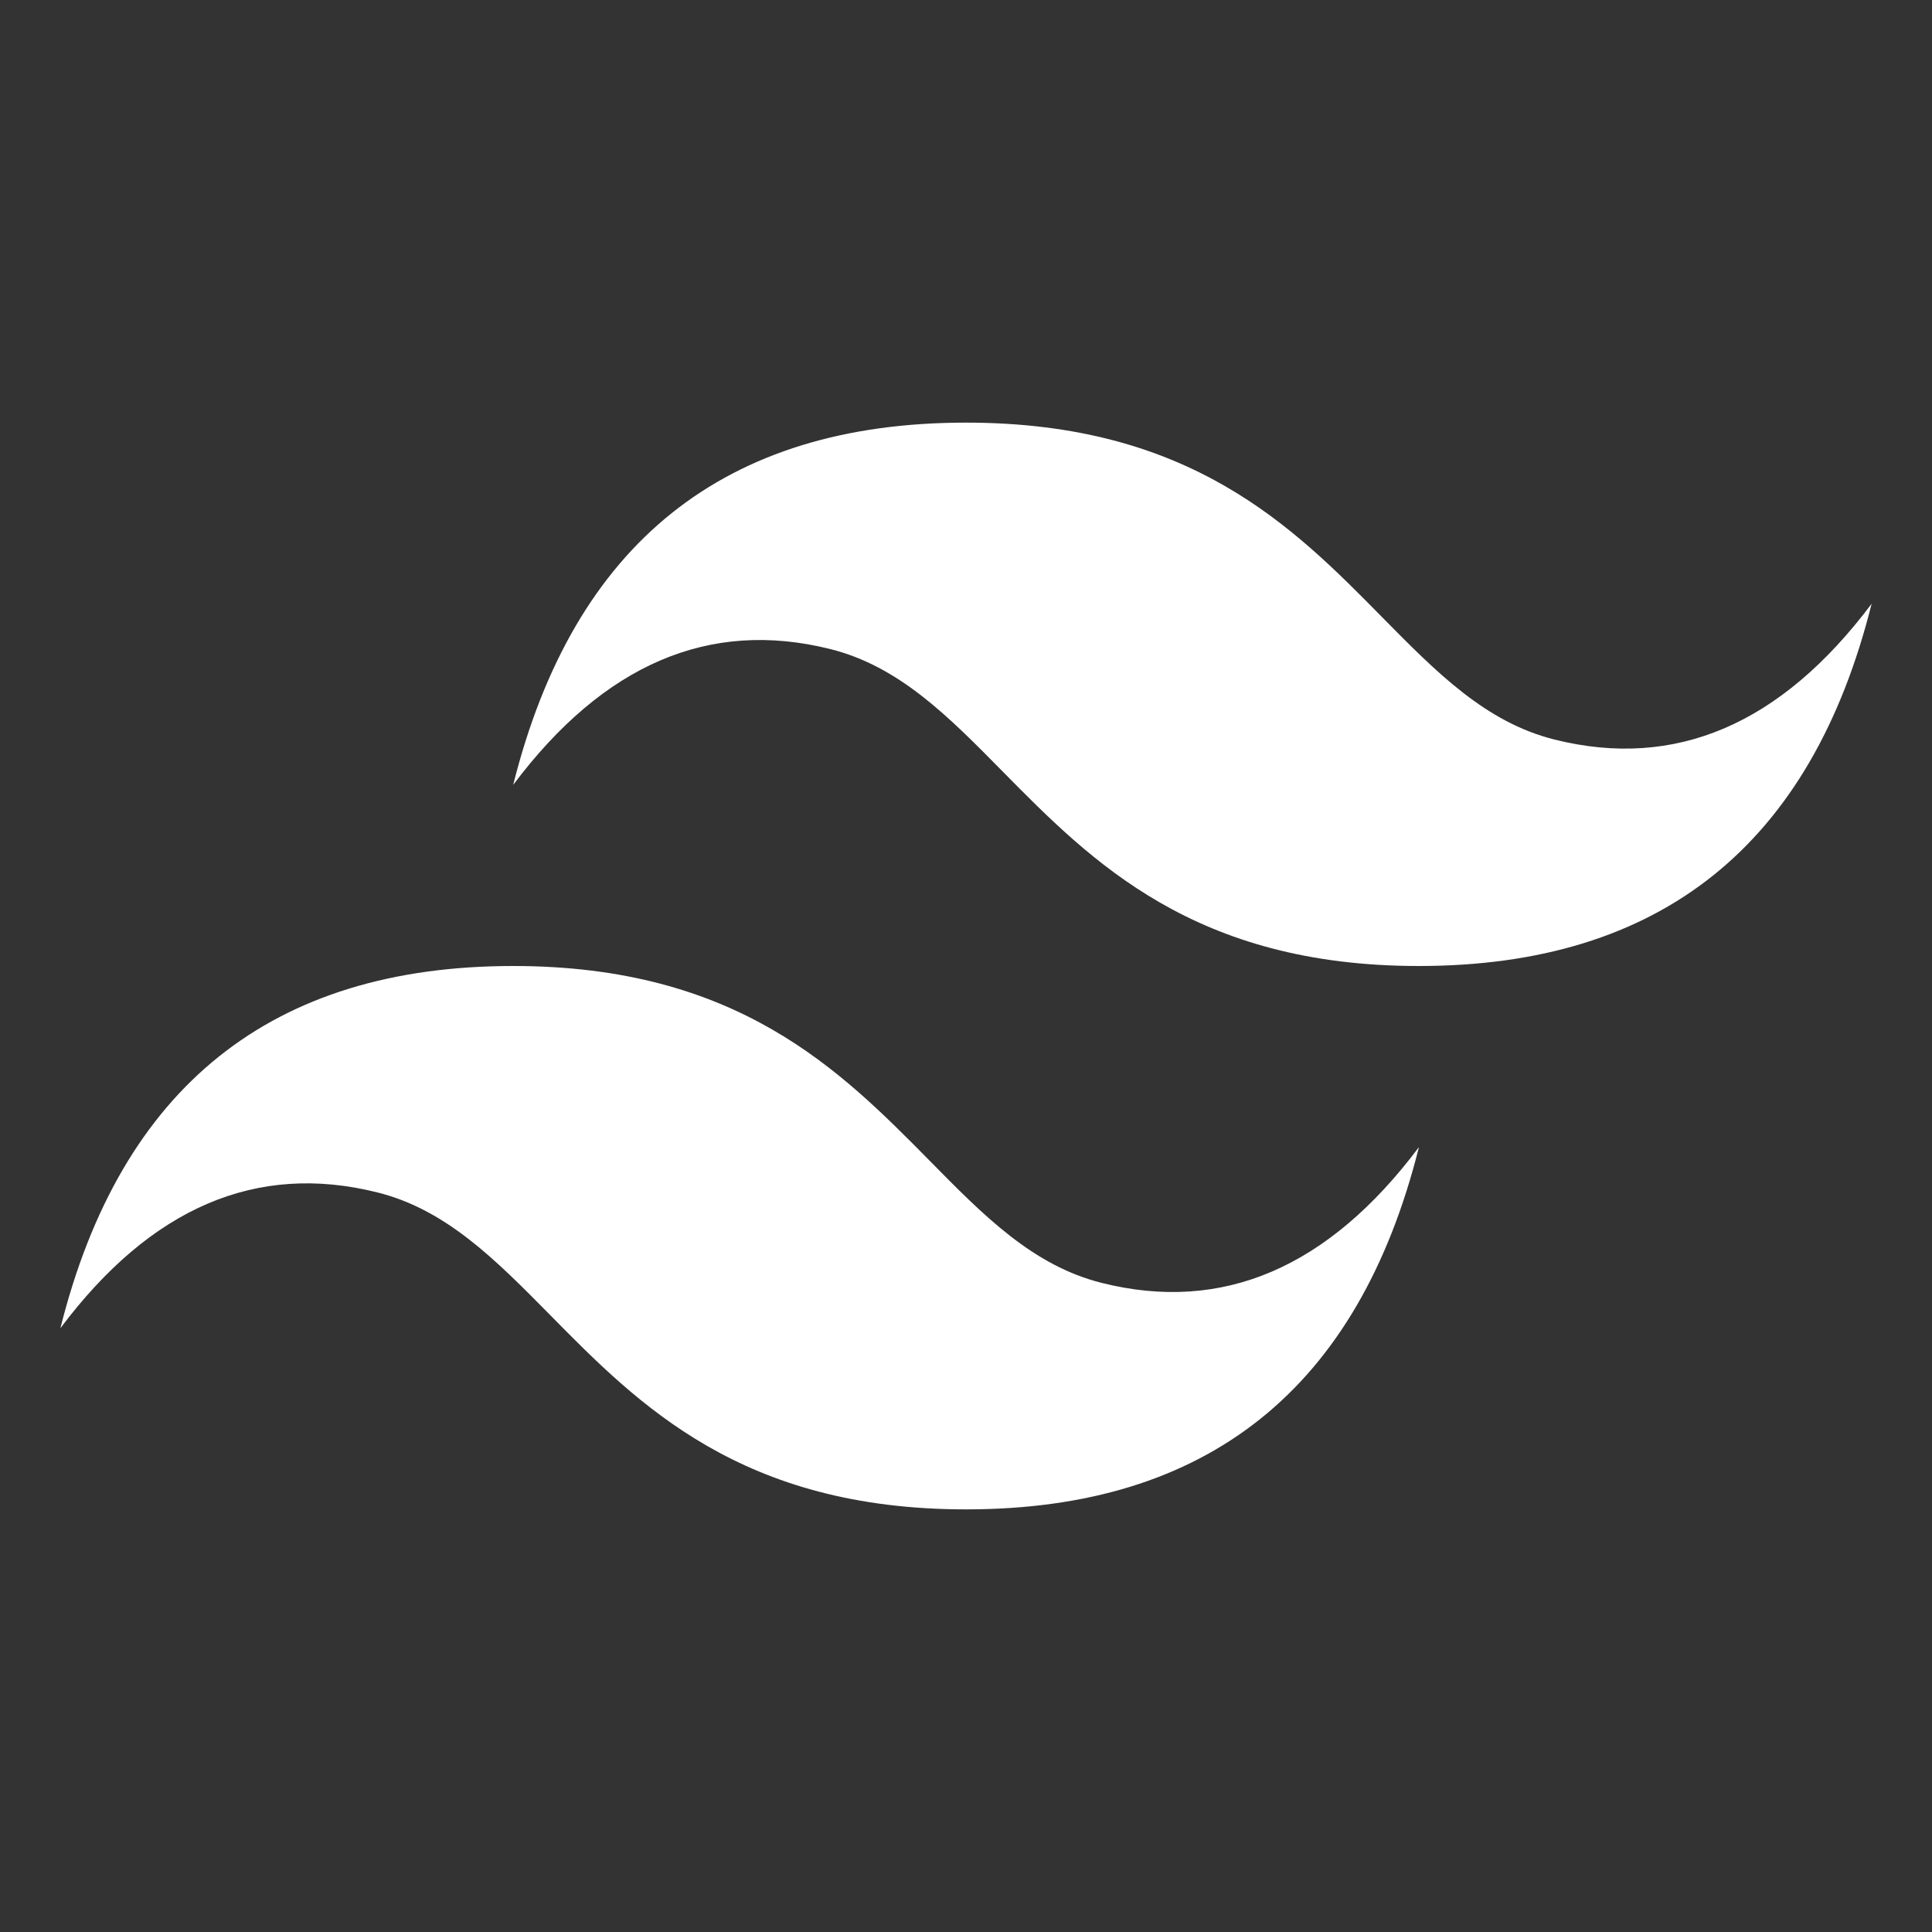 <svg width="32" height="32" viewBox="0 0 32 32" fill="none" xmlns="http://www.w3.org/2000/svg">
<rect x="0" y="0" width="32" height="32" fill="#333333" stroke="none"/>
<path fill-rule="evenodd" clip-rule="evenodd" d="M16 7C11.999 7 9.501 8.999 8.5 13C10 11.001 11.751 10.251 13.75 10.75C14.892 11.035 15.707 11.864 16.609 12.78C18.081 14.272 19.783 16 23.5 16C27.5 16 30 14.001 31 10C29.5 11.999 27.751 12.749 25.75 12.25C24.608 11.965 23.793 11.136 22.89 10.22C21.419 8.726 19.718 7 16 7ZM8.5 16C4.5 16 2.001 18 1 22C2.5 19.999 4.25 19.25 6.25 19.75C7.391 20.035 8.207 20.864 9.111 21.78C10.581 23.272 12.283 25 16.002 25C20.002 25 22.501 23 23.502 19C22.002 21 20.251 21.75 18.252 21.25C17.11 20.965 16.294 20.136 15.393 19.22C13.919 17.728 12.217 16 8.5 16Z" fill="white"/>
</svg>
